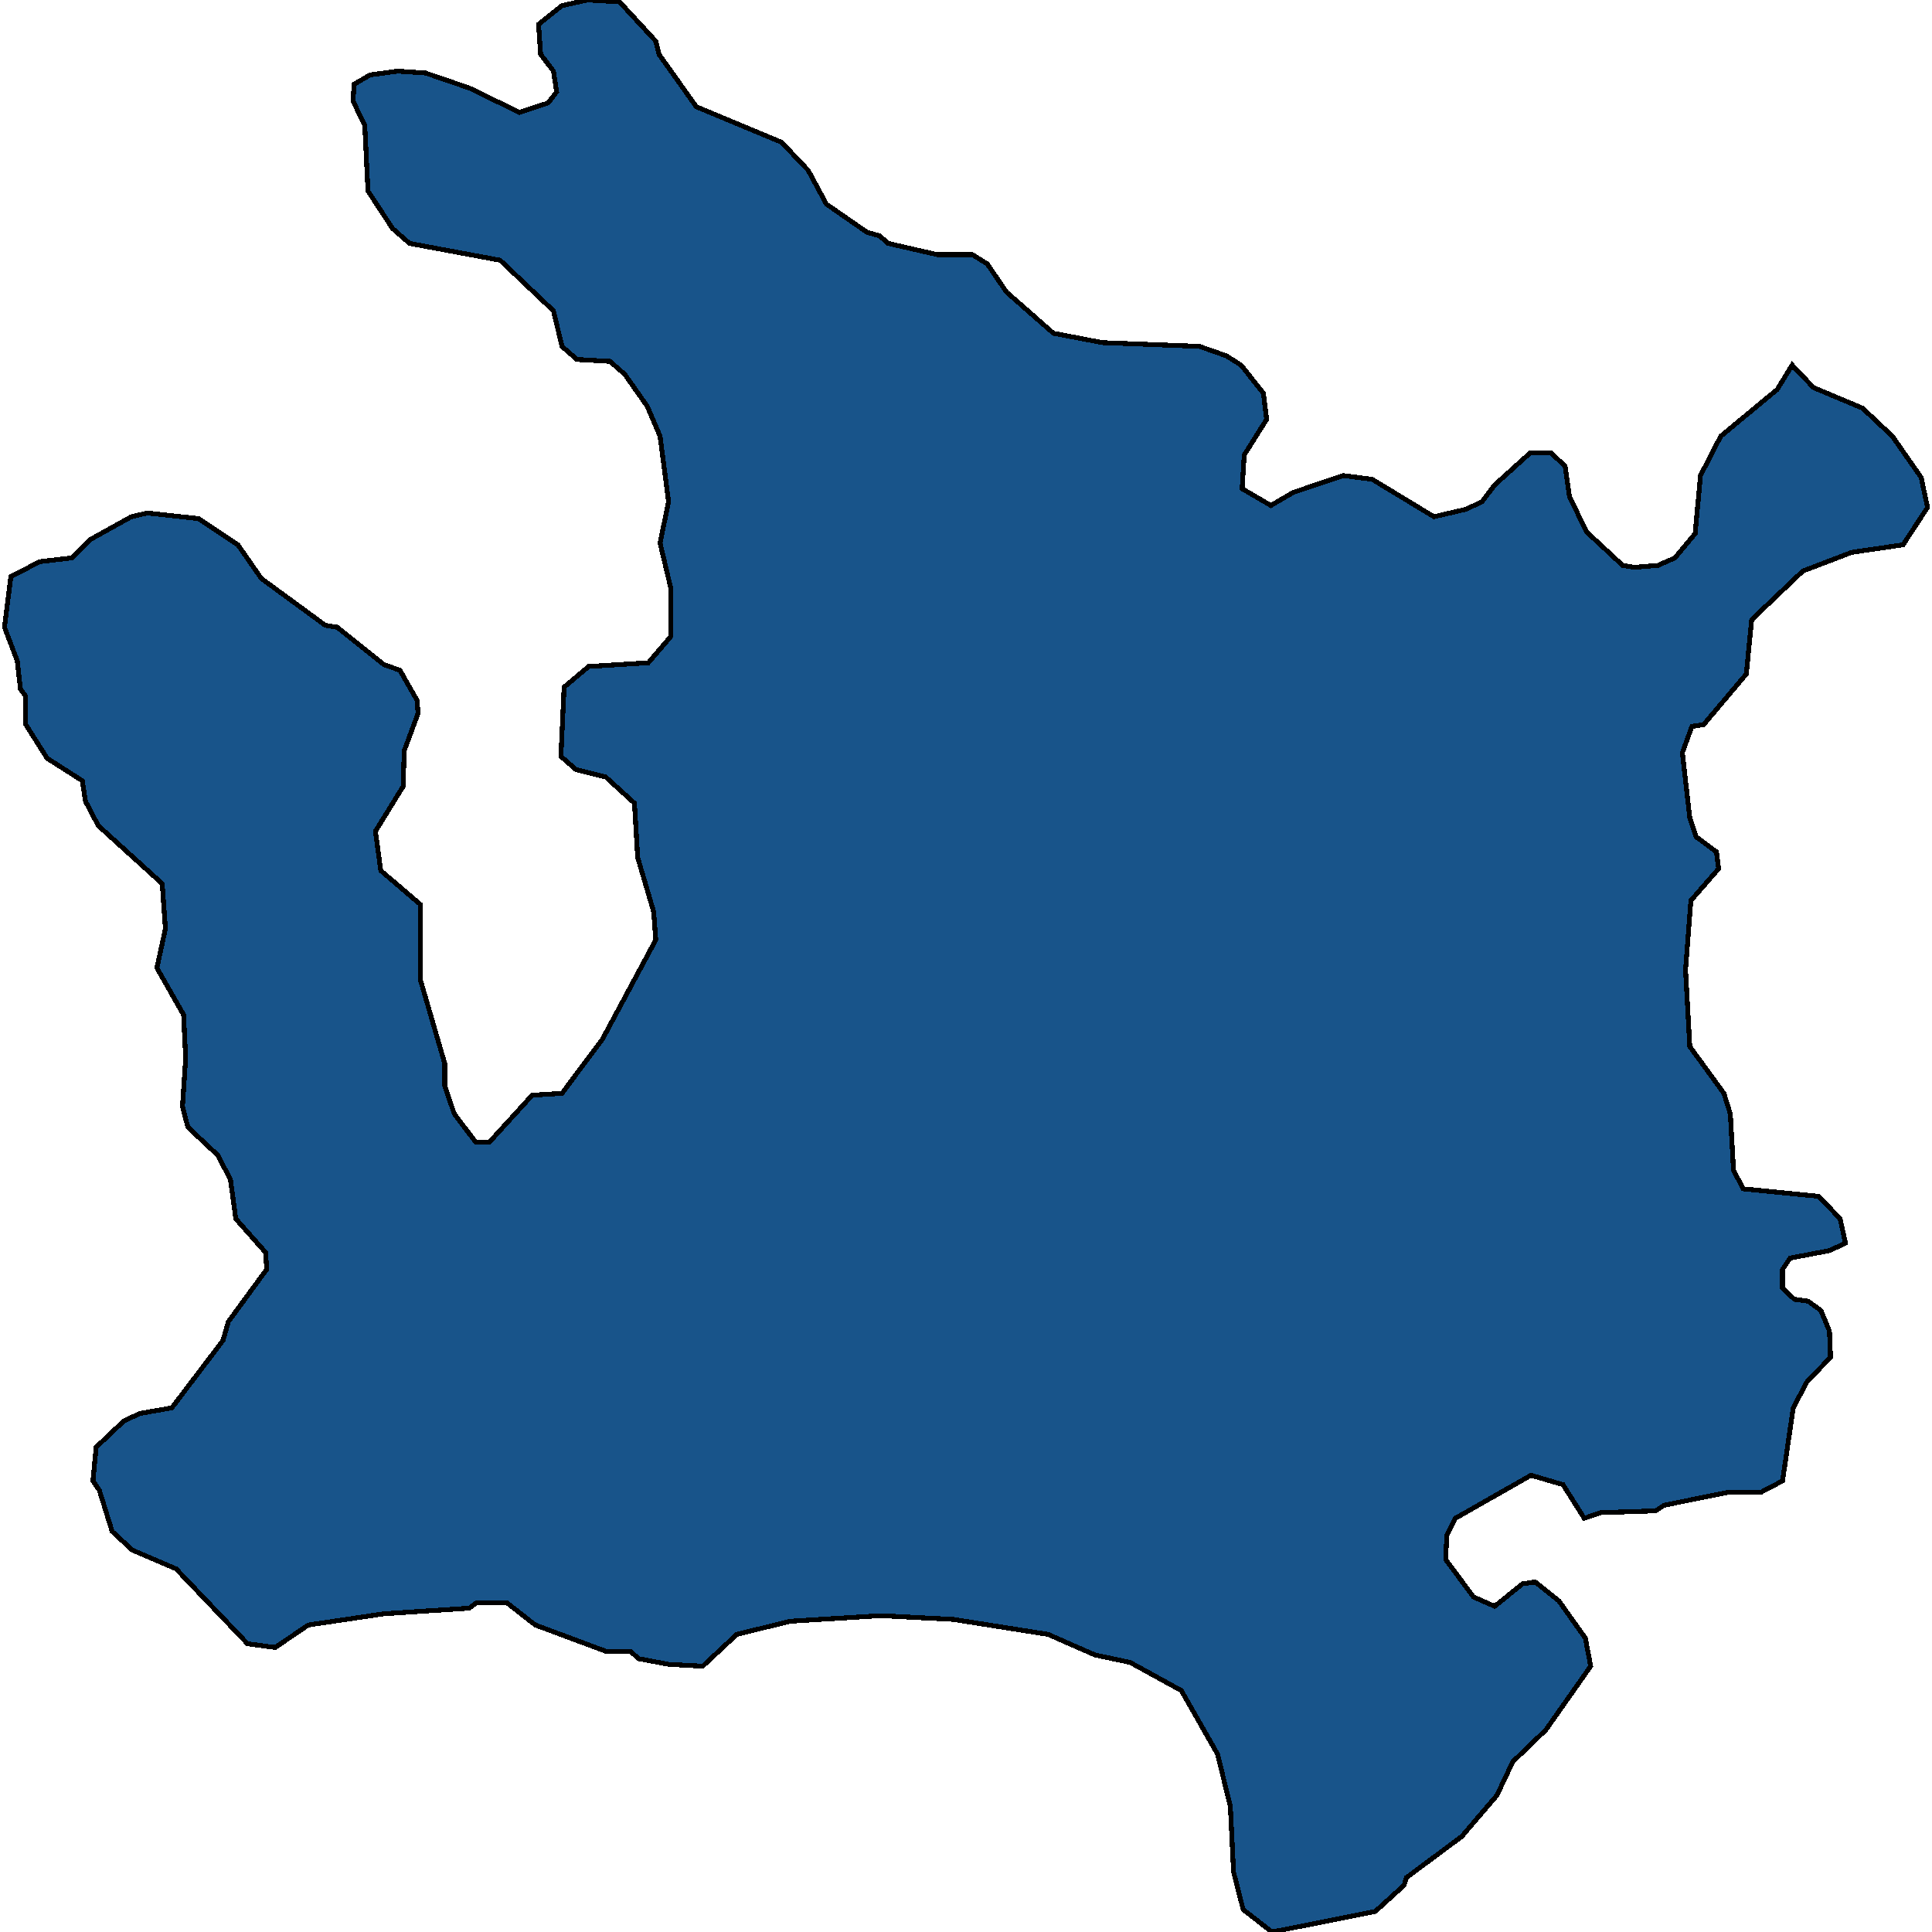 <svg xmlns="http://www.w3.org/2000/svg" width="400" height="400"><path style="stroke: black; fill: #18548a; shape-rendering: crispEdges; stroke-width: 1px;" d="M46.169,277.53L47.272,273.655L55.218,262.802L54.997,259.314L48.817,252.338L47.714,244.198L45.065,239.16L38.885,233.346L37.782,229.082L38.444,219.005L38.003,210.09L32.485,200.401L34.251,192.261L33.588,182.959L20.346,170.943L17.698,165.904L17.036,161.64L9.752,156.989L5.338,150.012L5.338,144.198L4.235,142.648L3.573,136.833L0.924,129.856L2.248,119.391L8.207,116.29L14.829,115.515L18.801,111.638L27.188,106.987L30.499,106.212L41.092,107.375L49.259,112.801L54.114,119.778L67.356,129.469L69.784,129.856L79.495,137.609L82.806,138.771L86.337,144.973L86.558,147.687L83.689,155.439L83.468,162.803L77.729,172.106L78.833,180.245L86.999,187.222L86.999,202.726L92.075,220.168L92.075,224.819L94.062,230.633L98.476,236.447L101.345,236.447L110.173,226.757L116.353,226.369L124.74,215.129L135.775,194.587L135.333,188.773L132.023,177.532L131.361,166.292L125.402,160.865L119.222,159.315L116.132,156.602L116.794,142.26L121.87,137.996L134.23,137.221L138.865,131.794L138.865,121.716L136.658,112.414L138.423,103.886L136.658,90.319L134.009,84.117L129.374,77.528L126.285,74.814L119.443,74.426L116.353,71.713L114.587,64.348L103.552,53.882L84.792,50.393L81.261,47.292L76.185,39.54L75.522,25.972L73.095,20.933L73.315,17.444L76.626,15.506L82.364,14.731L88.103,15.118L97.152,18.219L107.525,23.259L113.484,21.32L115.249,18.995L114.587,14.731L111.939,11.242L111.497,5.039L116.353,1.163L121.65,0L128.271,0.388L135.775,8.528L136.437,11.242L144.162,22.096L161.818,29.461L167.336,35.275L171.088,42.253L179.474,48.068L182.123,48.843L183.889,50.393L194.041,52.719L201.324,52.719L204.414,54.657L208.387,60.472L218.098,69L228.25,70.938L248.334,71.713L253.852,73.651L256.942,75.589L261.577,81.404L262.239,86.831L257.604,94.195L257.163,101.173L263.122,104.661L267.756,101.948L278.13,98.459L284.089,99.235L296.889,106.987L303.511,105.436L306.821,103.886L309.47,100.397L316.753,93.808L321.167,93.808L324.036,96.521L324.919,102.723L328.45,110.088L335.954,117.065L338.382,117.453L343.237,117.065L346.769,115.515L350.962,110.476L352.066,98.459L356.259,90.319L367.956,80.629L371.046,75.589L375.46,80.241L385.613,84.505L391.793,90.319L397.752,98.847L399.076,105.049L394,112.801L383.406,114.352L373.253,118.228L362.66,128.306L361.556,139.547L352.728,150.012L350.3,150.4L348.314,155.826L349.859,169.393L351.183,173.269L355.376,176.369L355.818,179.858L350.079,186.447L348.976,200.788L349.859,216.68L356.921,226.369L358.245,230.633L358.908,242.26L360.894,246.136L376.564,247.687L380.978,252.338L382.082,257.376L378.771,258.927L370.605,260.477L369.06,262.802L369.06,266.678L371.488,269.004L374.357,269.391L377.005,271.329L378.771,275.593L378.992,281.019L374.136,286.057L371.267,291.483L369.06,306.598L364.646,308.924L358.025,308.924L344.562,311.637L342.796,312.8L331.319,313.187L328.009,314.35L323.595,307.374L316.974,305.436L301.304,314.35L299.538,317.838L299.317,322.876L305.056,330.628L309.47,332.565L315.208,327.915L317.856,327.527L322.712,331.403L328.23,339.154L329.333,344.967L320.063,358.144L313.222,364.733L309.911,371.709L302.628,380.235L291.151,388.761L290.71,390.311L284.751,395.737L263.342,400L257.383,395.349L255.397,387.598L254.735,374.034L252.086,363.183L244.582,350.006L233.989,344.192L226.705,342.642L216.994,338.379L197.352,335.278L182.344,334.503L163.584,335.666L152.548,338.379L145.486,344.967L138.423,344.58L132.244,343.417L130.478,341.867L125.402,341.867L110.835,336.441L104.876,331.79L98.696,331.79L97.152,332.953L79.495,334.116L63.825,336.441L56.983,341.092L51.245,340.317L36.458,324.814L27.409,320.938L23.215,317.063L20.567,308.536L19.243,306.598L19.905,299.622L25.643,294.196L28.954,292.646L35.575,291.483Z"></path></svg>
